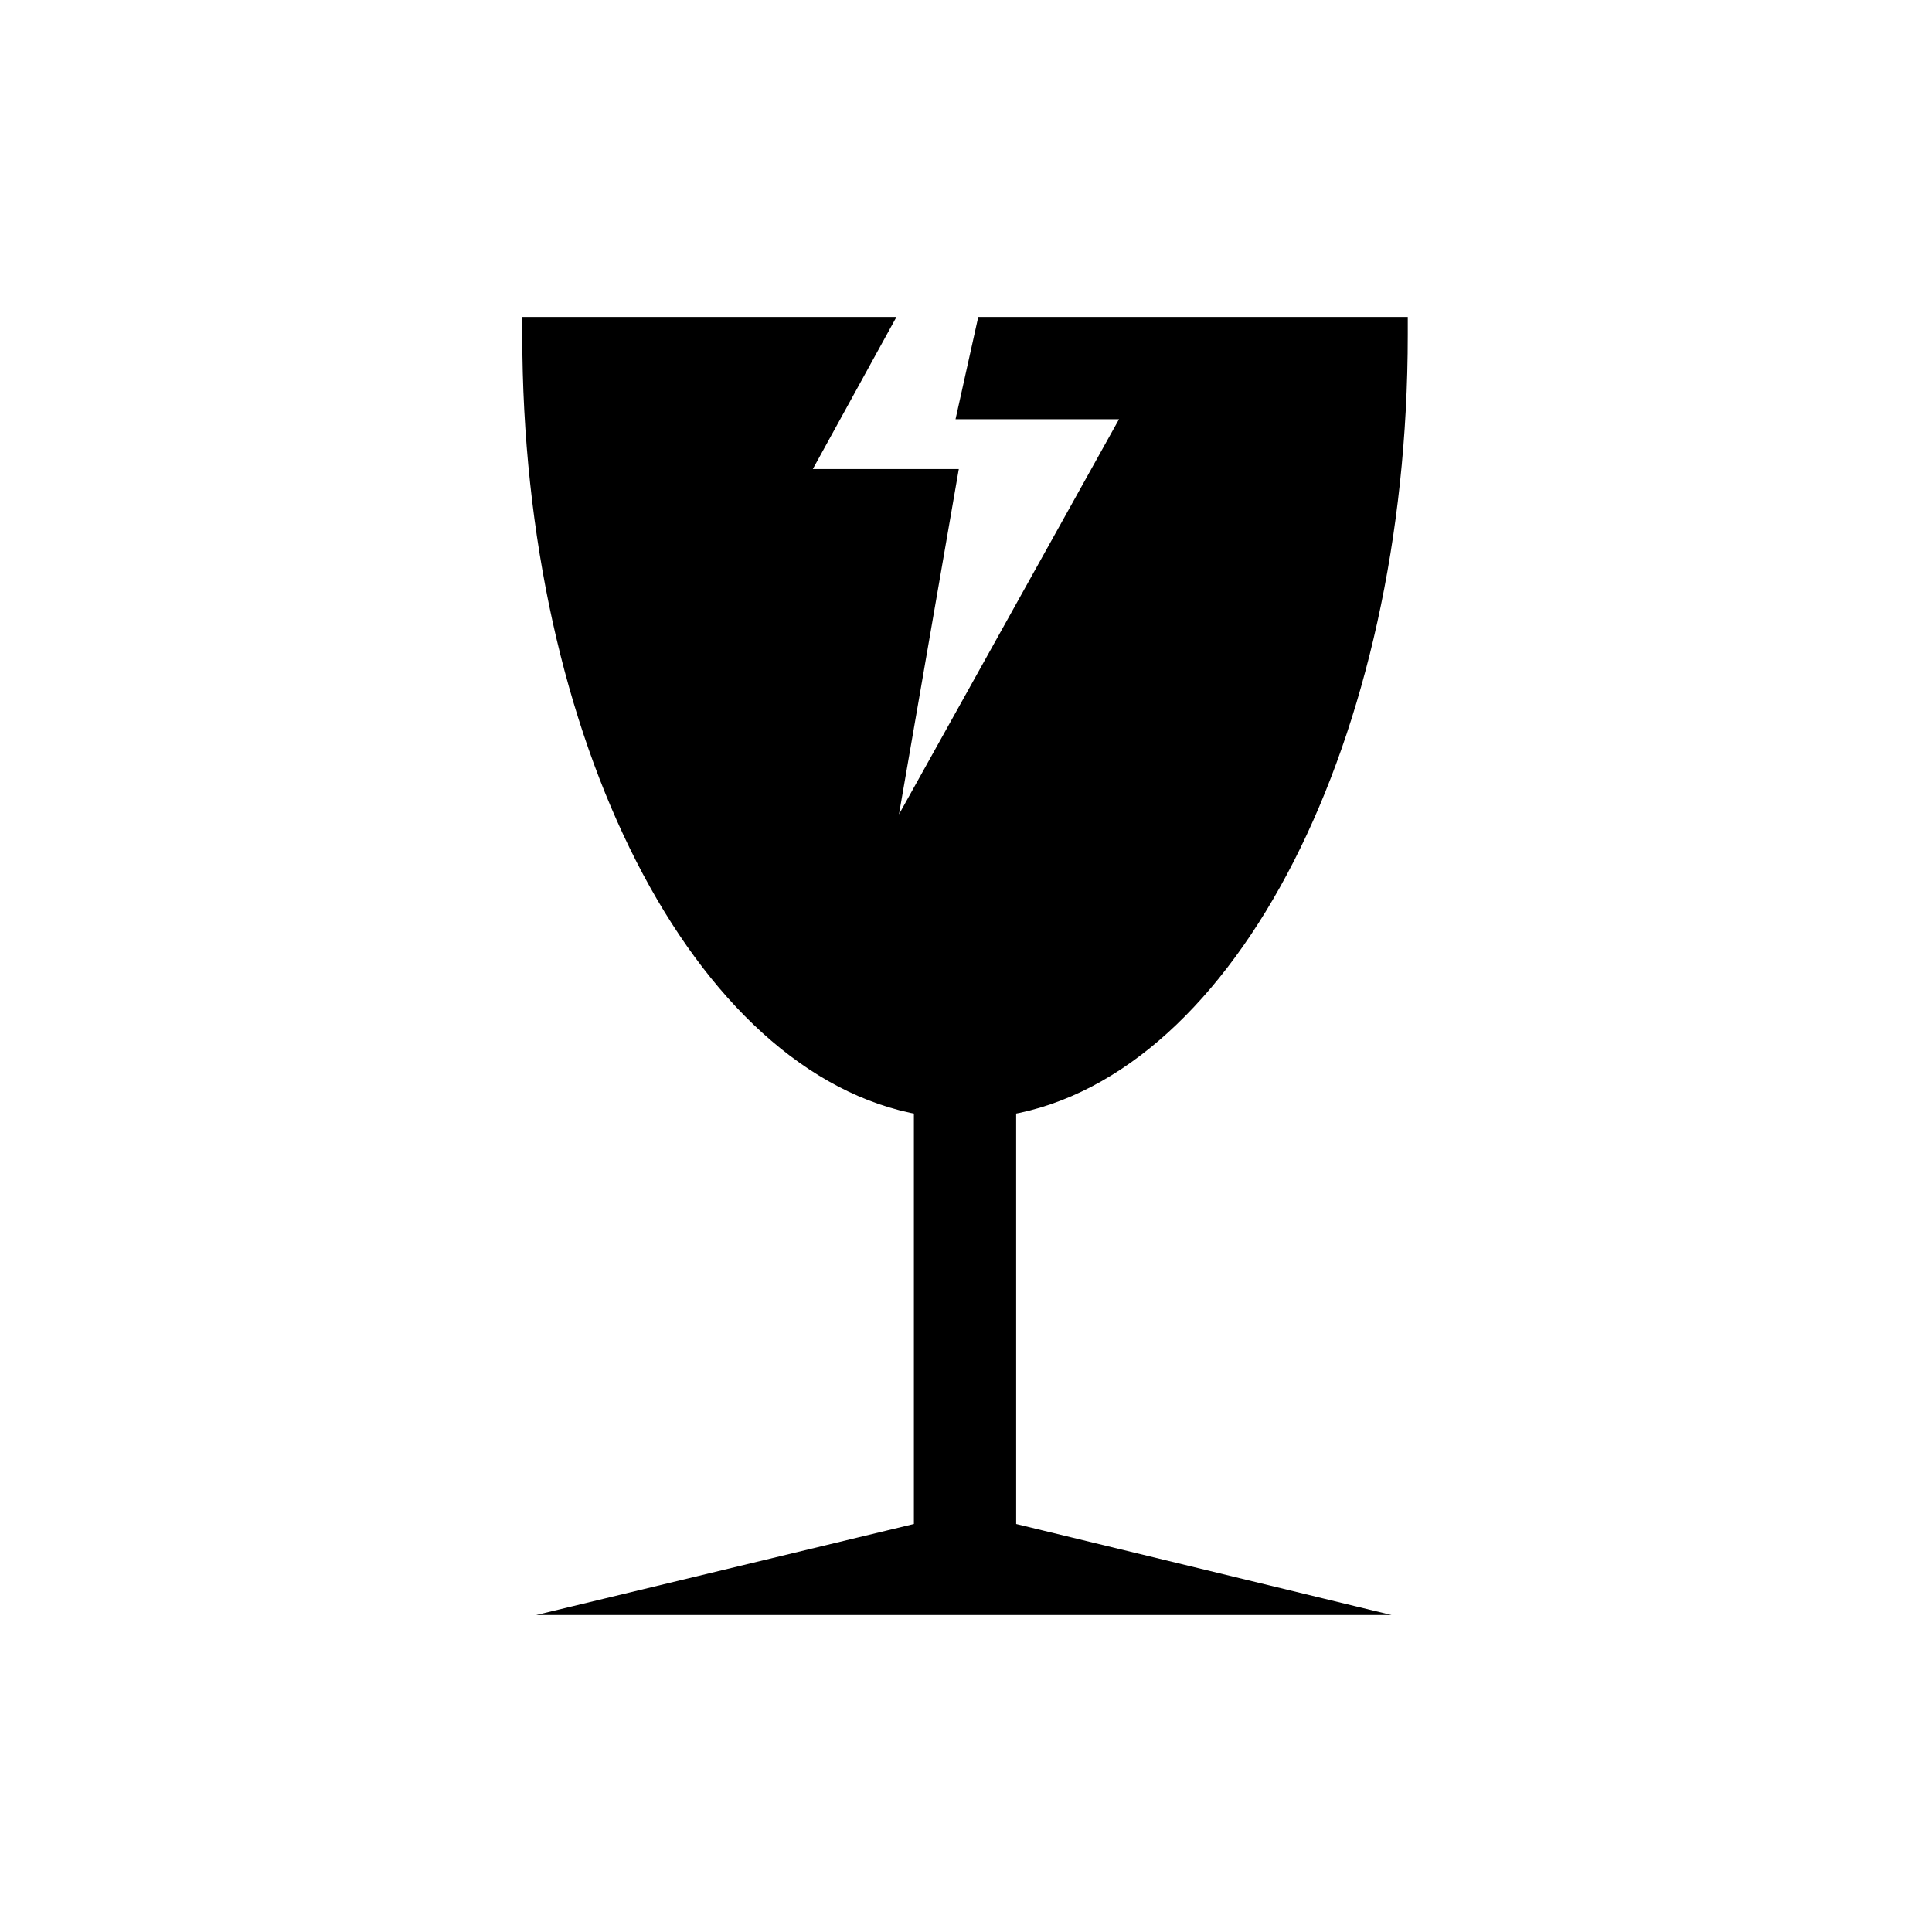 <?xml version="1.0" encoding="UTF-8"?>
<!-- Uploaded to: ICON Repo, www.iconrepo.com, Generator: ICON Repo Mixer Tools -->
<svg width="800px" height="800px" version="1.1" viewBox="144 144 512 512" xmlns="http://www.w3.org/2000/svg">
 <path transform="matrix(5.038 0 0 5.038 148.09 148.09)" d="m52.2 57.4c11.6-2 20.6-19.4 20.6-40.6v-0.5h-21.8l-1 4.5h8.8l-13.199 23.7 3.5-20.2h-7.9l4.4-8h-18.5v0.5c0 21.2 9 38.6 20.6 40.6v22.3l-16.6 4h37.6l-16.5-4z" stroke="#000000" stroke-miterlimit="10" stroke-width=".88"/>
</svg>